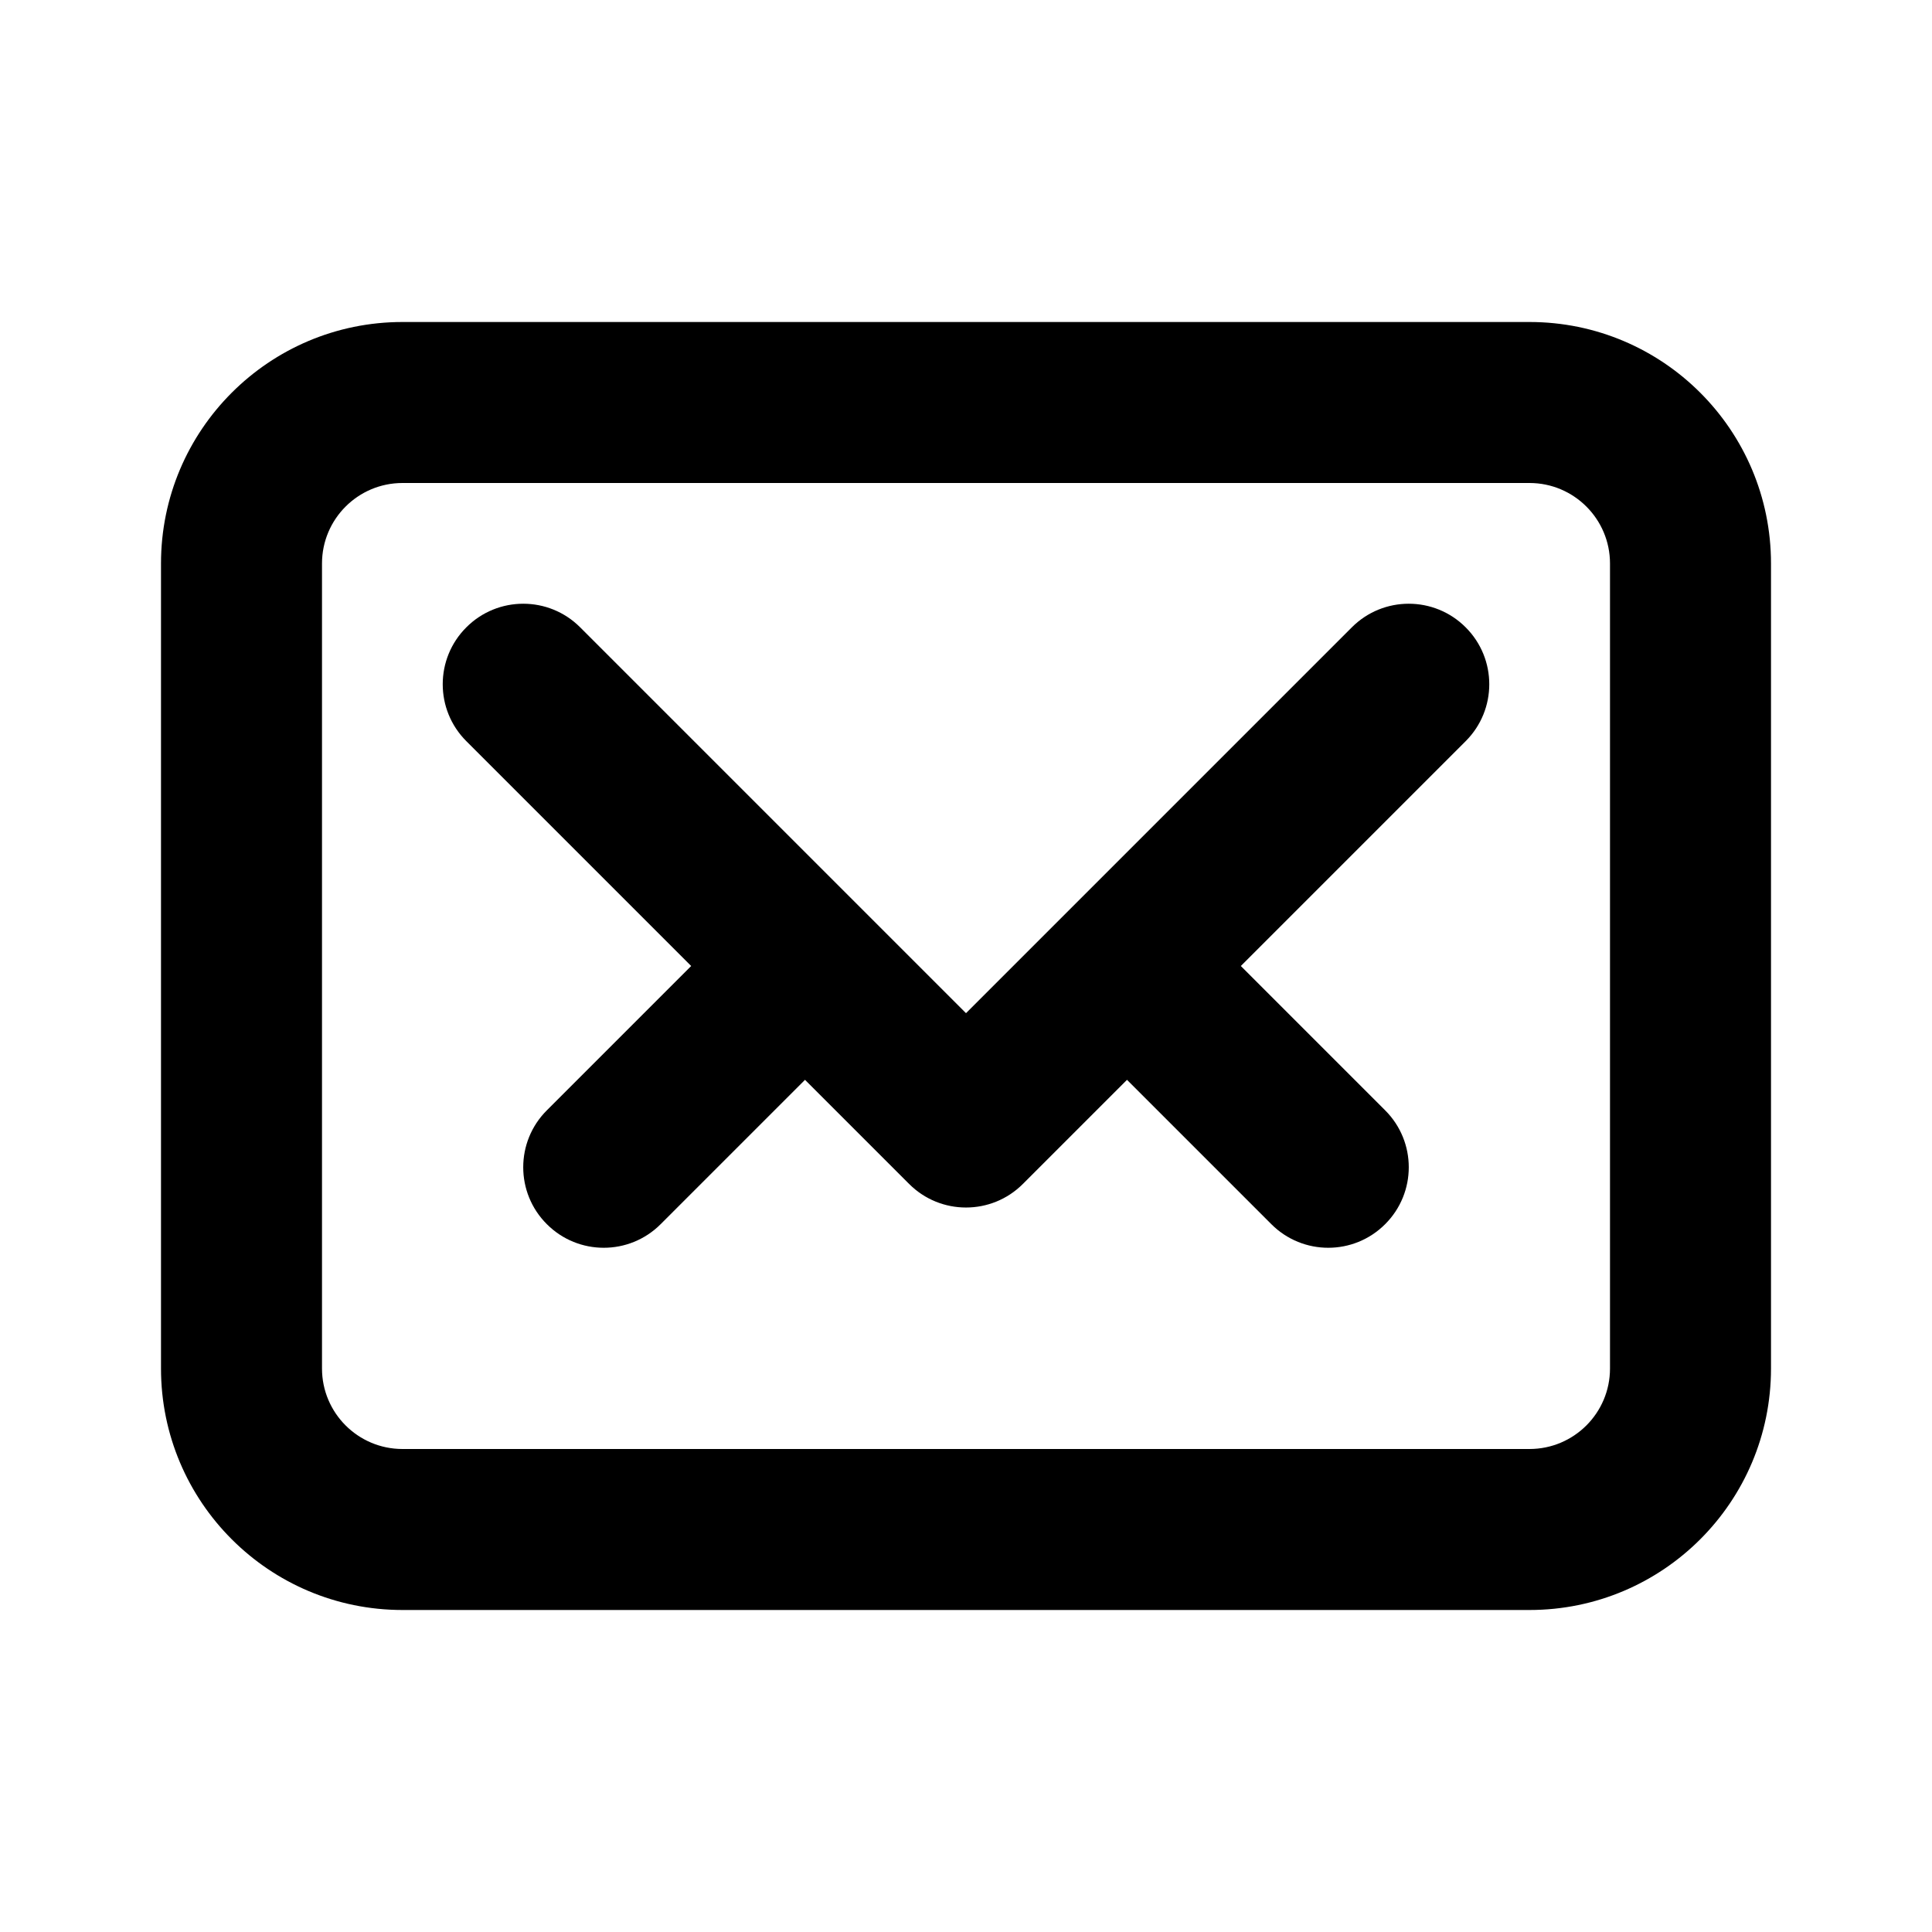 <svg width="24" height="24" viewBox="0 0 24 24" fill="none" xmlns="http://www.w3.org/2000/svg">
<path fill-rule="evenodd" clip-rule="evenodd" d="M2 7C2 5.343 3.343 4 5 4H19C20.657 4 22 5.343 22 7V17C22 18.657 20.657 20 19 20H5C3.343 20 2 18.657 2 17V7ZM5 6C4.448 6 4 6.448 4 7V17C4 17.552 4.448 18 5 18H19C19.552 18 20 17.552 20 17V7C20 6.448 19.552 6 19 6H5ZM5.793 7.793C6.183 7.402 6.817 7.402 7.207 7.793L12 12.586L16.793 7.793C17.183 7.402 17.817 7.402 18.207 7.793C18.598 8.183 18.598 8.817 18.207 9.207L15.414 12L17.207 13.793C17.598 14.183 17.598 14.817 17.207 15.207C16.817 15.598 16.183 15.598 15.793 15.207L14 13.414L12.707 14.707C12.317 15.098 11.683 15.098 11.293 14.707L10 13.414L8.207 15.207C7.817 15.598 7.183 15.598 6.793 15.207C6.402 14.817 6.402 14.183 6.793 13.793L8.586 12L5.793 9.207C5.402 8.817 5.402 8.183 5.793 7.793Z" fill="black"/>
</svg>
